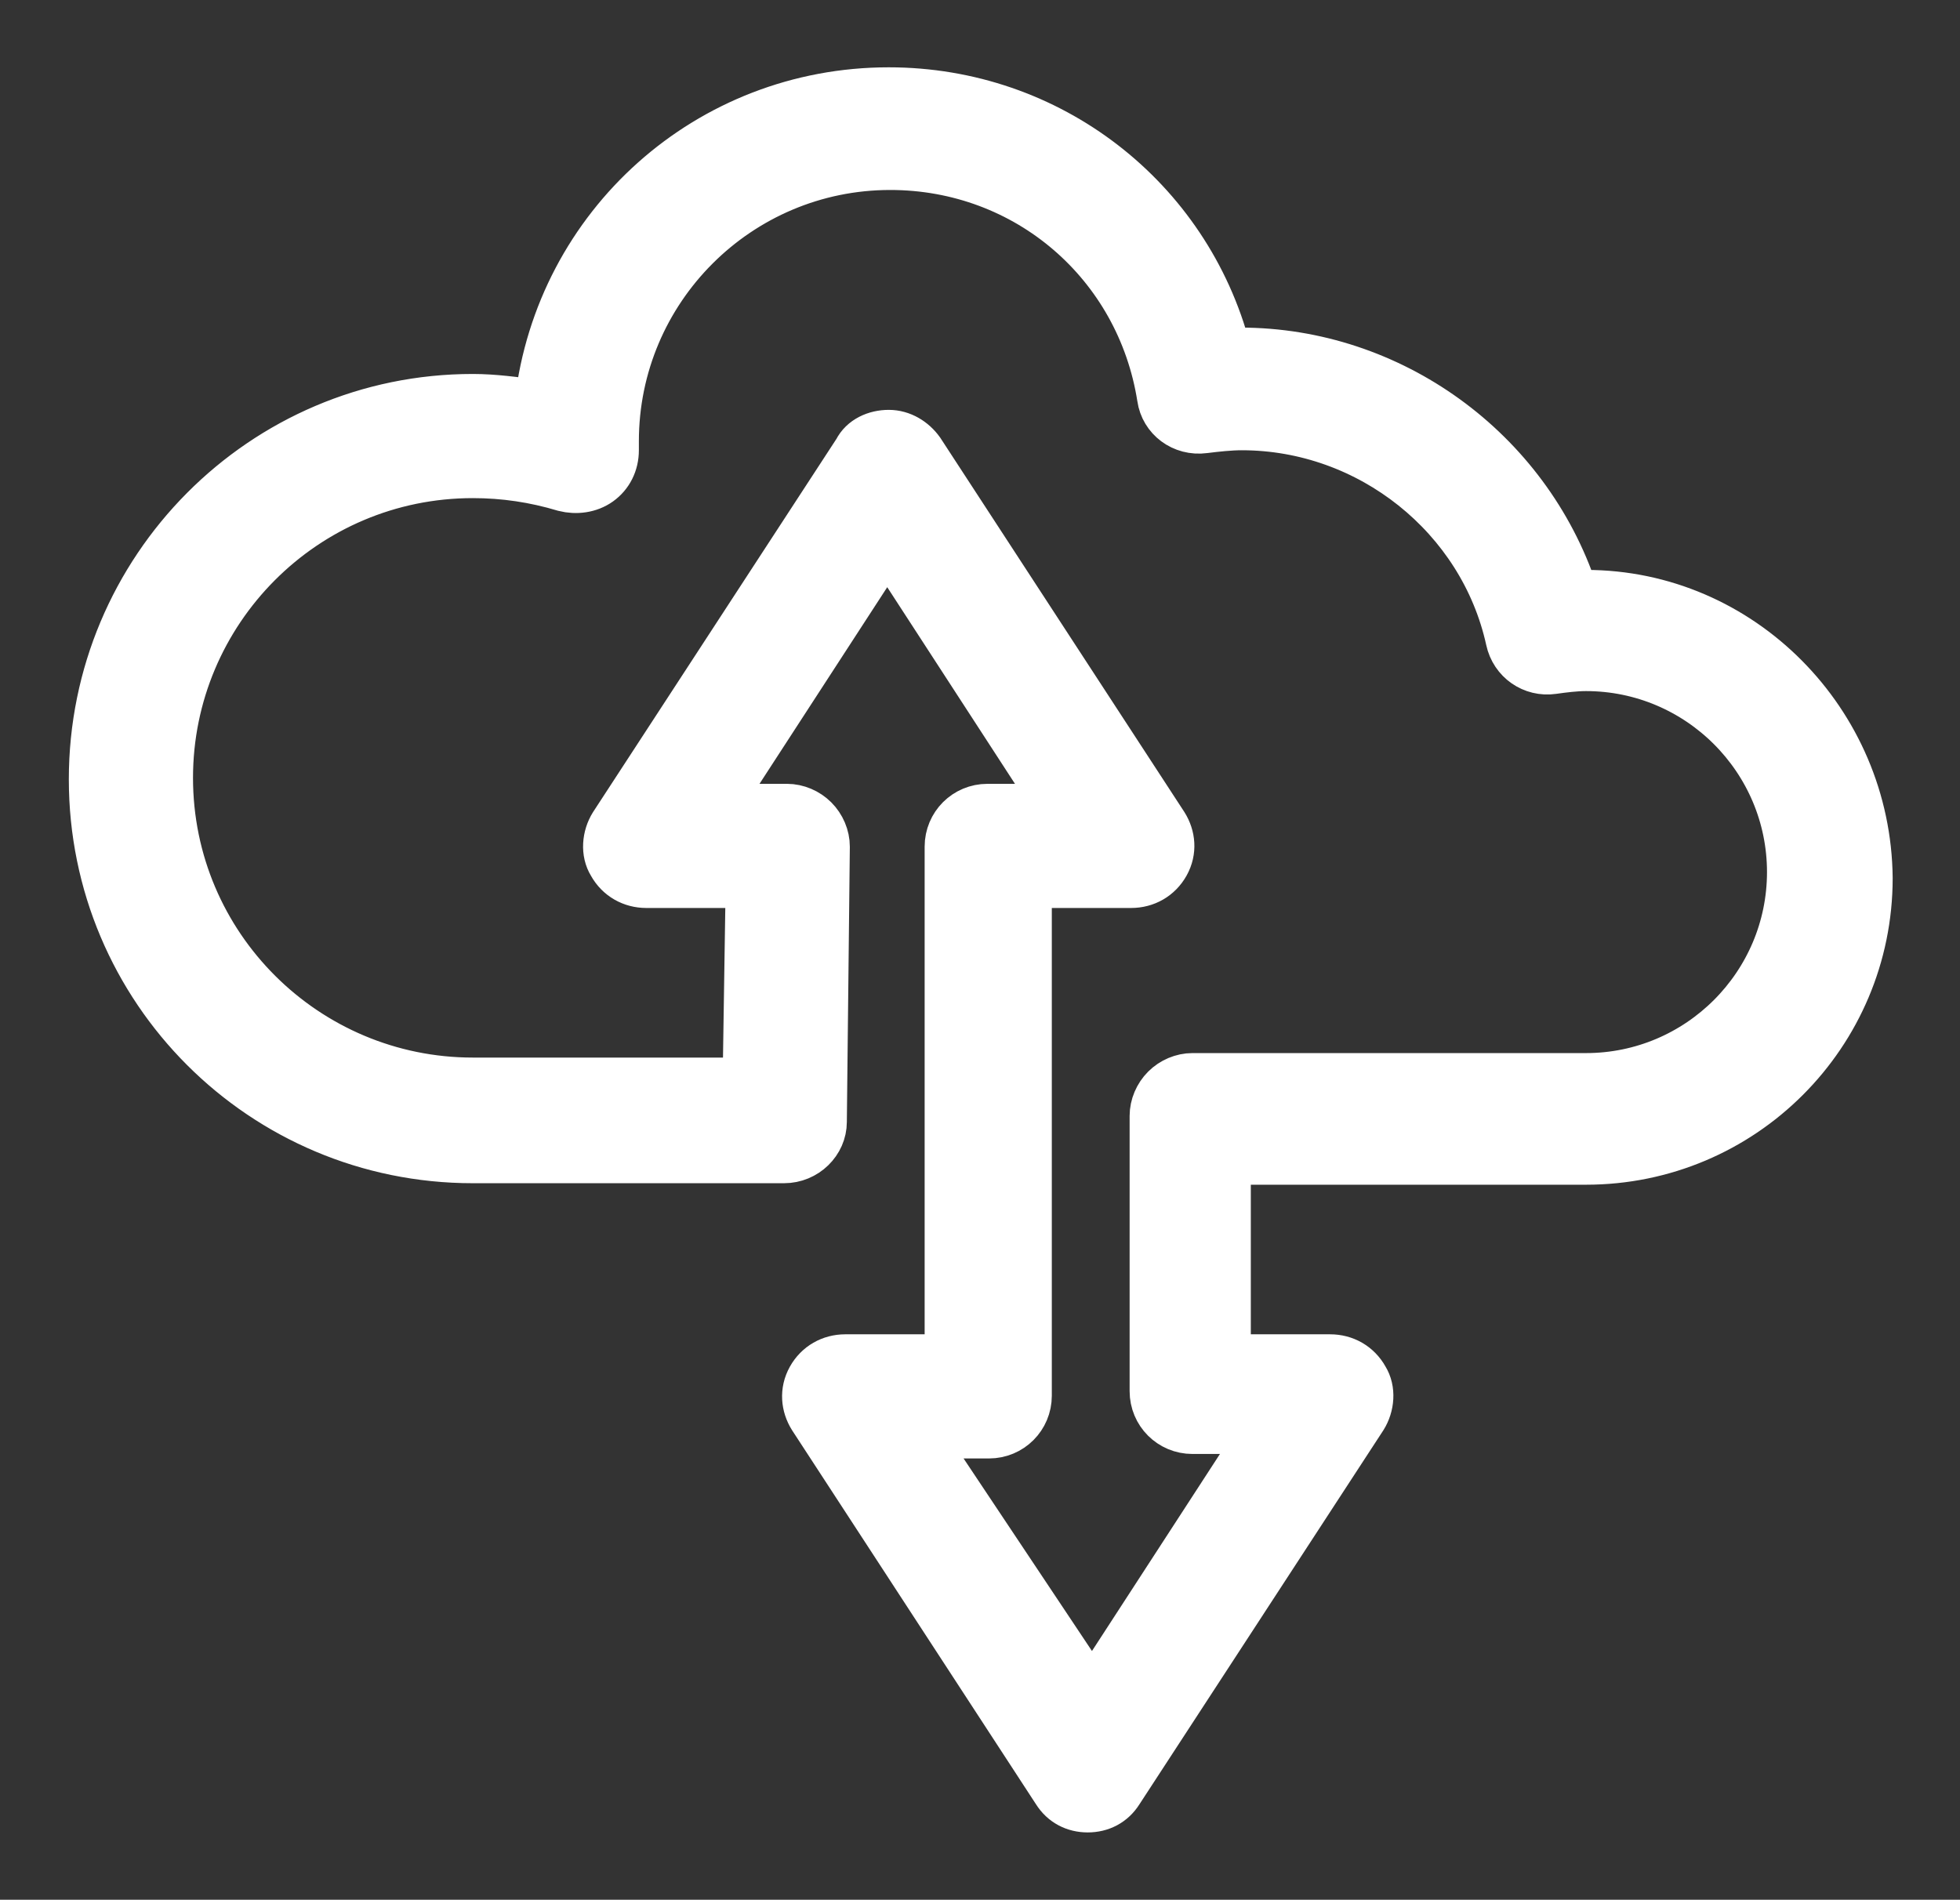 <?xml version="1.0" encoding="utf-8"?>
<!-- Generator: Adobe Illustrator 27.9.0, SVG Export Plug-In . SVG Version: 6.00 Build 0)  -->
<svg version="1.0" id="Layer_1" xmlns="http://www.w3.org/2000/svg" xmlns:xlink="http://www.w3.org/1999/xlink" x="0px" y="0px"
	 viewBox="0 0 131 127" style="enable-background:new 0 0 131 127;" xml:space="preserve">
<rect x="0" y="0" width="131" height="127" fill="#333333" stroke="none"/>
<style type="text/css">
	.st0{fill:#FFFFFF;stroke:#FFFFFF;stroke-width:3;stroke-miterlimit:10;}
</style>
<path class="st0" d="M-49.9,39.6c-0.2,0-0.4,0-0.7,0c-3.2-9.6-12.3-16.2-22.4-16.2c-0.2,0-0.5,0-0.8,0C-76.5,13.2-85.7,6-96.5,6
	c-12.1,0-22.1,9-23.5,20.9c-1.4-0.2-2.9-0.4-4.3-0.4c-14.1,0-25.5,11.4-25.5,25.5c0,14.1,11.4,25.5,25.5,25.5h20.8
	c1.5,0,2.7-1.2,2.7-2.6l0.2-18.4c0-0.7-0.3-1.4-0.8-1.9c-0.5-0.5-1.2-0.8-1.9-0.8h-4.6l11.3-17.4l11.3,17.4h-4.6
	c-1.5,0-2.7,1.2-2.7,2.7v34.1h-6.8c-1,0-1.9,0.5-2.4,1.4c-0.5,0.9-0.4,1.9,0.1,2.7l16.3,25c0.5,0.8,1.3,1.2,2.2,1.2
	c0.9,0,1.7-0.4,2.2-1.2l16.3-25c0.5-0.8,0.6-1.9,0.1-2.7c-0.5-0.9-1.4-1.4-2.4-1.4h-6.8l0-13h23.6c10.5,0,19-8.5,19-19
	C-30.9,48.2-39.5,39.6-49.9,39.6z M-89.8,96c1.5,0,2.7-1.2,2.7-2.7V59.2h6.8c1,0,1.9-0.5,2.4-1.4c0.5-0.9,0.4-1.9-0.1-2.7l-16.3-25
	c-0.5-0.7-1.3-1.2-2.2-1.2c-0.9,0-1.8,0.4-2.2,1.2l-16.3,25c-0.5,0.8-0.6,1.9-0.1,2.7c0.5,0.9,1.4,1.4,2.4,1.4h6.8l-0.2,13h-18.2
	c-11.1,0-20.2-9-20.2-20.2c0-11.1,9-20.2,20.2-20.2c2.1,0,4.1,0.3,6.1,0.9c0.8,0.2,1.7,0.1,2.4-0.4c0.7-0.5,1.1-1.3,1.1-2.2l0-0.6
	c0-10.1,8.2-18.3,18.3-18.3c9.1,0,16.6,6.5,18,15.4c0.2,1.4,1.5,2.4,3,2.2c0.8-0.1,1.7-0.2,2.5-0.2c8.5,0,16,6,17.8,14.2
	c0.3,1.4,1.6,2.3,3,2.1c0.7-0.1,1.5-0.2,2.2-0.2c7.5,0,13.6,6.1,13.6,13.6c0,7.5-6.1,13.6-13.6,13.6h-26.3c-0.7,0-1.4,0.3-1.9,0.8
	c-0.5,0.5-0.8,1.2-0.8,1.9l0,18.4c0,1.5,1.2,2.7,2.7,2.7h4.6L-83,113.4L-94.3,96H-89.8z"/>
<path class="st0" d="M106,39.6c-0.2,0-0.4,0-0.7,0c-3.2-9.6-12.3-16.2-22.4-16.2c-0.2,0-0.5,0-0.8,0C79.4,13.2,70.2,6,59.4,6
	c-12.1,0-22.1,9-23.5,20.9c-1.4-0.2-2.9-0.4-4.3-0.4C17.5,26.5,6.1,38,6.1,52.1c0,14.1,11.4,25.5,25.5,25.5h20.8
	c1.5,0,2.7-1.2,2.7-2.6l0.2-18.4c0-0.7-0.3-1.4-0.8-1.9c-0.5-0.5-1.2-0.8-1.9-0.8H48l11.3-17.4l11.3,17.4h-4.6
	c-1.5,0-2.7,1.2-2.7,2.7v34.1h-6.8c-1,0-1.9,0.5-2.4,1.4c-0.5,0.9-0.4,1.9,0.1,2.7l16.3,25c0.5,0.8,1.3,1.2,2.2,1.2
	c0.9,0,1.7-0.4,2.2-1.2l16.3-25c0.5-0.8,0.6-1.9,0.1-2.7c-0.5-0.9-1.4-1.4-2.4-1.4h-6.8l0-13H106c10.5,0,19-8.5,19-19
	C124.9,48.2,116.4,39.6,106,39.6z M66.1,96c1.5,0,2.7-1.2,2.7-2.7V59.2h6.8c1,0,1.9-0.5,2.4-1.4c0.5-0.9,0.4-1.9-0.1-2.7l-16.3-25
	c-0.5-0.7-1.3-1.2-2.2-1.2c-0.9,0-1.8,0.4-2.2,1.2l-16.3,25c-0.5,0.8-0.6,1.9-0.1,2.7c0.5,0.9,1.4,1.4,2.4,1.4h6.8l-0.2,13H31.6
	c-11.1,0-20.2-9-20.2-20.2c0-11.1,9-20.2,20.2-20.2c2.1,0,4.1,0.3,6.1,0.9c0.8,0.2,1.7,0.1,2.4-0.4c0.7-0.5,1.1-1.3,1.1-2.2l0-0.6
	c0-10.1,8.2-18.3,18.3-18.3c9.1,0,16.6,6.5,18,15.4c0.2,1.4,1.5,2.4,3,2.2c0.8-0.1,1.7-0.2,2.5-0.2c8.5,0,16,6,17.8,14.2
	c0.3,1.4,1.6,2.3,3,2.1c0.7-0.1,1.5-0.2,2.2-0.2c7.5,0,13.6,6.1,13.6,13.6c0,7.5-6.1,13.6-13.6,13.6H79.7c-0.7,0-1.4,0.3-1.9,0.8
	c-0.5,0.5-0.8,1.2-0.8,1.9l0,18.4c0,1.5,1.2,2.7,2.7,2.7h4.6l-11.3,17.4L61.6,96H66.1z"/>
</svg>
